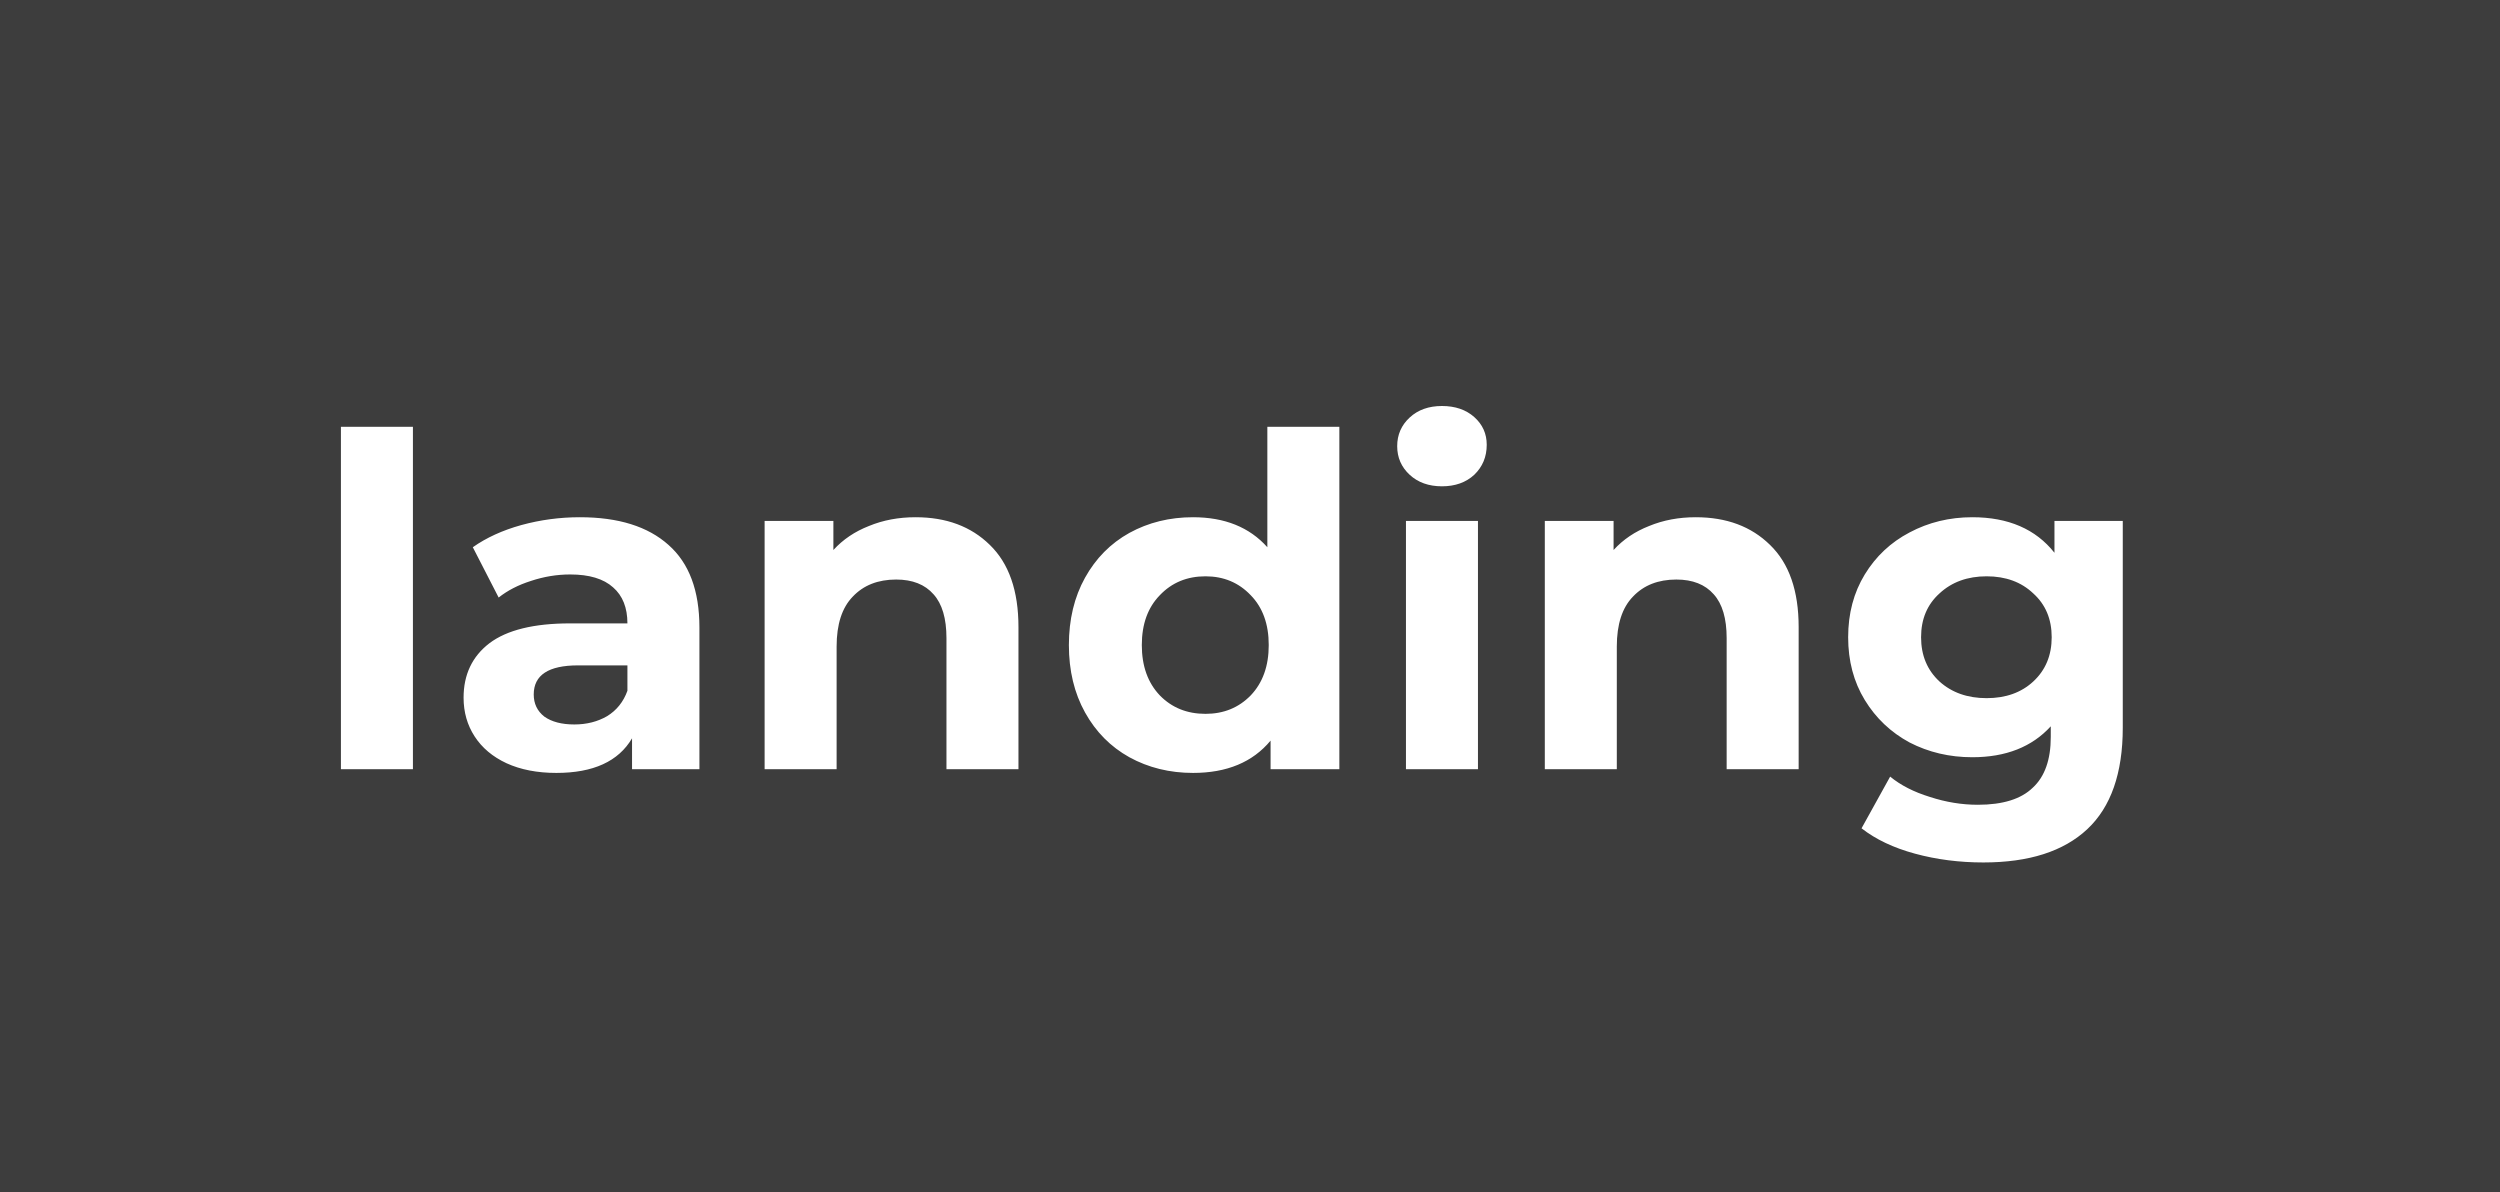 <?xml version="1.0" encoding="UTF-8"?> <svg xmlns="http://www.w3.org/2000/svg" width="65" height="31" viewBox="0 0 65 31" fill="none"><rect width="65" height="31" fill="#3D3D3D"></rect><path d="M8.864 11.096H10.736V20H8.864V11.096ZM15.077 13.448C16.077 13.448 16.845 13.688 17.381 14.168C17.917 14.64 18.185 15.356 18.185 16.316V20H16.433V19.196C16.081 19.796 15.425 20.096 14.465 20.096C13.969 20.096 13.537 20.012 13.169 19.844C12.809 19.676 12.533 19.444 12.341 19.148C12.149 18.852 12.053 18.516 12.053 18.14C12.053 17.54 12.277 17.068 12.725 16.724C13.181 16.38 13.881 16.208 14.825 16.208H16.313C16.313 15.8 16.189 15.488 15.941 15.272C15.693 15.048 15.321 14.936 14.825 14.936C14.481 14.936 14.141 14.992 13.805 15.104C13.477 15.208 13.197 15.352 12.965 15.536L12.293 14.228C12.645 13.98 13.065 13.788 13.553 13.652C14.049 13.516 14.557 13.448 15.077 13.448ZM14.933 18.836C15.253 18.836 15.537 18.764 15.785 18.62C16.033 18.468 16.209 18.248 16.313 17.96V17.3H15.029C14.261 17.3 13.877 17.552 13.877 18.056C13.877 18.296 13.969 18.488 14.153 18.632C14.345 18.768 14.605 18.836 14.933 18.836ZM23.804 13.448C24.604 13.448 25.248 13.688 25.736 14.168C26.232 14.648 26.48 15.36 26.48 16.304V20H24.608V16.592C24.608 16.08 24.496 15.7 24.272 15.452C24.048 15.196 23.724 15.068 23.3 15.068C22.828 15.068 22.452 15.216 22.172 15.512C21.892 15.8 21.752 16.232 21.752 16.808V20H19.88V13.544H21.668V14.3C21.916 14.028 22.224 13.82 22.592 13.676C22.96 13.524 23.364 13.448 23.804 13.448ZM34.823 11.096V20H33.035V19.256C32.571 19.816 31.899 20.096 31.019 20.096C30.411 20.096 29.859 19.96 29.363 19.688C28.875 19.416 28.491 19.028 28.211 18.524C27.931 18.02 27.791 17.436 27.791 16.772C27.791 16.108 27.931 15.524 28.211 15.02C28.491 14.516 28.875 14.128 29.363 13.856C29.859 13.584 30.411 13.448 31.019 13.448C31.843 13.448 32.487 13.708 32.951 14.228V11.096H34.823ZM31.343 18.56C31.815 18.56 32.207 18.4 32.519 18.08C32.831 17.752 32.987 17.316 32.987 16.772C32.987 16.228 32.831 15.796 32.519 15.476C32.207 15.148 31.815 14.984 31.343 14.984C30.863 14.984 30.467 15.148 30.155 15.476C29.843 15.796 29.687 16.228 29.687 16.772C29.687 17.316 29.843 17.752 30.155 18.08C30.467 18.4 30.863 18.56 31.343 18.56ZM36.555 13.544H38.427V20H36.555V13.544ZM37.491 12.644C37.147 12.644 36.867 12.544 36.651 12.344C36.435 12.144 36.327 11.896 36.327 11.6C36.327 11.304 36.435 11.056 36.651 10.856C36.867 10.656 37.147 10.556 37.491 10.556C37.835 10.556 38.115 10.652 38.331 10.844C38.547 11.036 38.655 11.276 38.655 11.564C38.655 11.876 38.547 12.136 38.331 12.344C38.115 12.544 37.835 12.644 37.491 12.644ZM44.089 13.448C44.889 13.448 45.533 13.688 46.021 14.168C46.517 14.648 46.765 15.36 46.765 16.304V20H44.893V16.592C44.893 16.08 44.781 15.7 44.557 15.452C44.333 15.196 44.009 15.068 43.585 15.068C43.113 15.068 42.737 15.216 42.457 15.512C42.177 15.8 42.037 16.232 42.037 16.808V20H40.165V13.544H41.953V14.3C42.201 14.028 42.509 13.82 42.877 13.676C43.245 13.524 43.649 13.448 44.089 13.448ZM55.192 13.544V18.92C55.192 20.104 54.884 20.984 54.268 21.56C53.652 22.136 52.752 22.424 51.568 22.424C50.944 22.424 50.352 22.348 49.792 22.196C49.232 22.044 48.768 21.824 48.4 21.536L49.144 20.192C49.416 20.416 49.76 20.592 50.176 20.72C50.592 20.856 51.008 20.924 51.424 20.924C52.072 20.924 52.548 20.776 52.852 20.48C53.164 20.192 53.32 19.752 53.32 19.16V18.884C52.832 19.42 52.152 19.688 51.28 19.688C50.688 19.688 50.144 19.56 49.648 19.304C49.16 19.04 48.772 18.672 48.484 18.2C48.196 17.728 48.052 17.184 48.052 16.568C48.052 15.952 48.196 15.408 48.484 14.936C48.772 14.464 49.16 14.1 49.648 13.844C50.144 13.58 50.688 13.448 51.28 13.448C52.216 13.448 52.928 13.756 53.416 14.372V13.544H55.192ZM51.652 18.152C52.148 18.152 52.552 18.008 52.864 17.72C53.184 17.424 53.344 17.04 53.344 16.568C53.344 16.096 53.184 15.716 52.864 15.428C52.552 15.132 52.148 14.984 51.652 14.984C51.156 14.984 50.748 15.132 50.428 15.428C50.108 15.716 49.948 16.096 49.948 16.568C49.948 17.04 50.108 17.424 50.428 17.72C50.748 18.008 51.156 18.152 51.652 18.152Z" fill="white"></path></svg> 